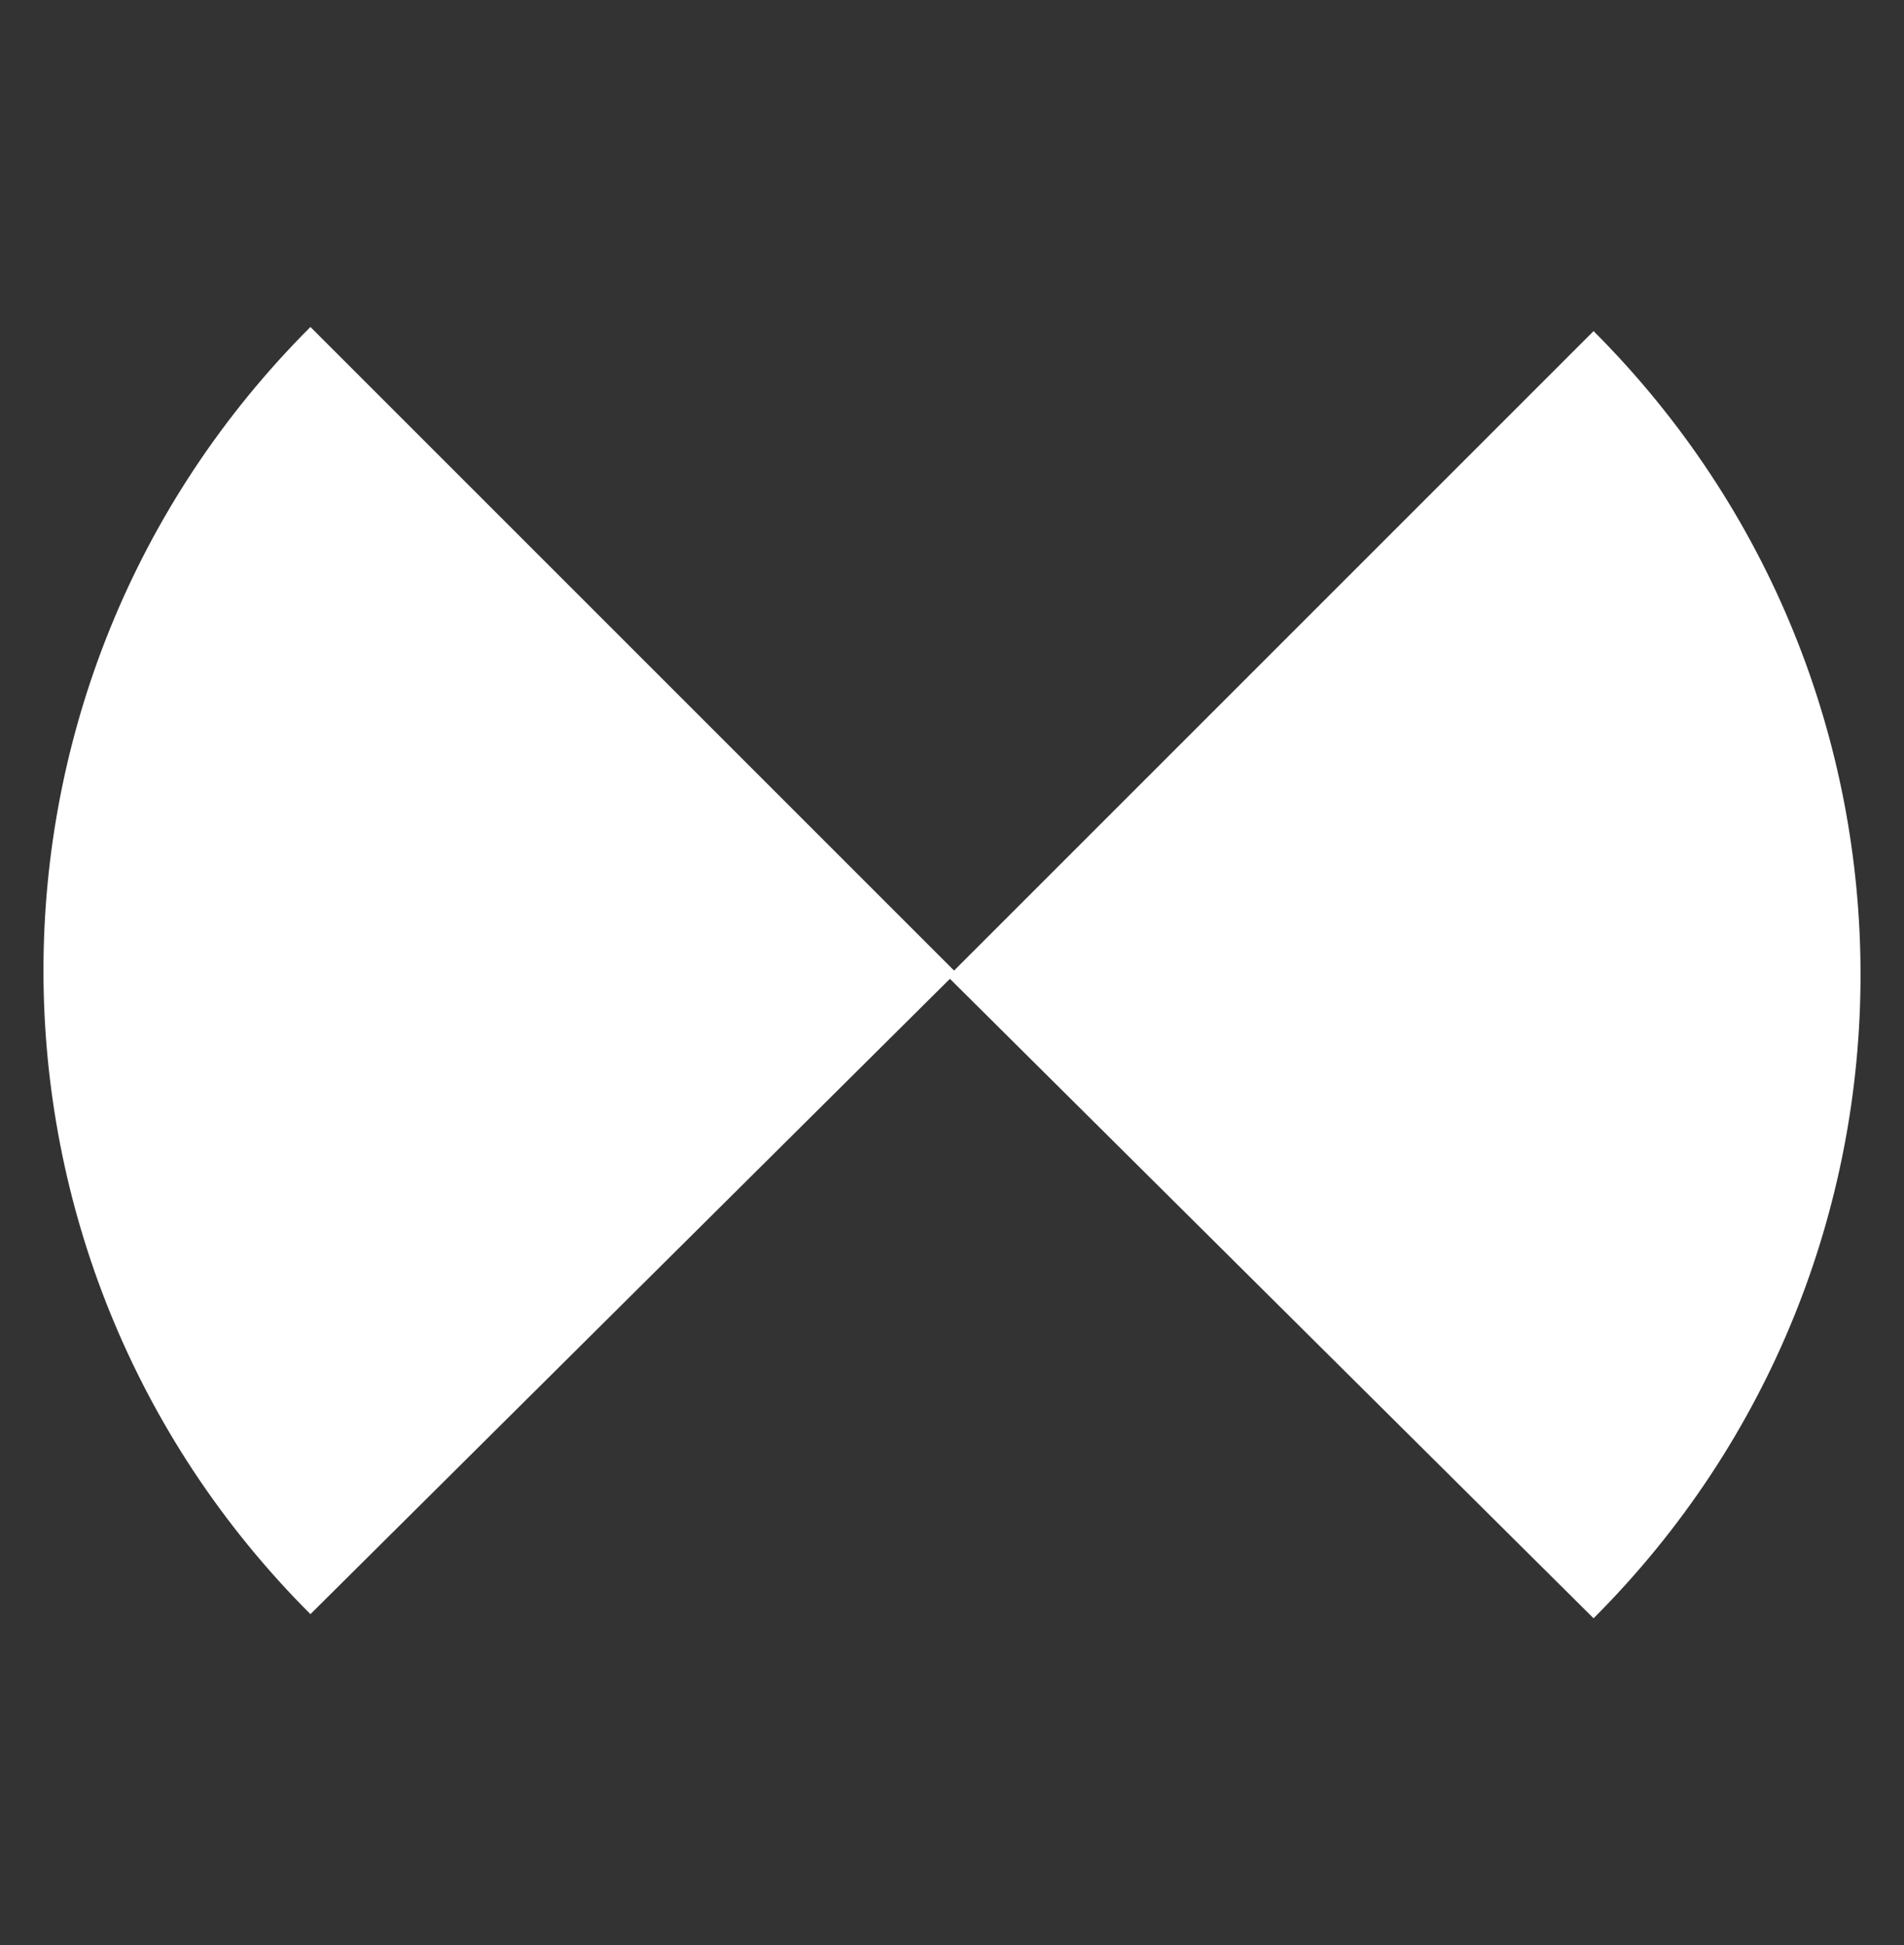 <?xml version="1.0" encoding="utf-8"?>
<!-- Generator: Adobe Illustrator 27.5.0, SVG Export Plug-In . SVG Version: 6.00 Build 0)  -->
<svg version="1.1" id="Layer_1" xmlns="http://www.w3.org/2000/svg" xmlns:xlink="http://www.w3.org/1999/xlink" x="0px" y="0px"
	 viewBox="0 0 46 47" style="enable-background:new 0 0 46 47;" xml:space="preserve">
<rect x="0" y="0" width="46" height="47" fill="#333333" stroke="none"/>
<style type="text/css">
	.st0{fill:#FFFFFF;}
</style>
<path class="st0" d="M182.3-4c0,10.8-8.8,19.6-19.6,19.6c-10.8,0-19.6-8.8-19.6-19.6h19.6v-19.6C173.5-23.6,182.3-14.8,182.3-4z"/>
<g>
	<path class="st0" d="M7.5,7.9l15.6,15.6L7.5,39C-1.1,30.4-1.1,16.5,7.5,7.9z"/>
	<path class="st0" d="M38.5,39.1L22.9,23.6L38.5,8C47.1,16.6,47.1,30.5,38.5,39.1z"/>
</g>
</svg>
